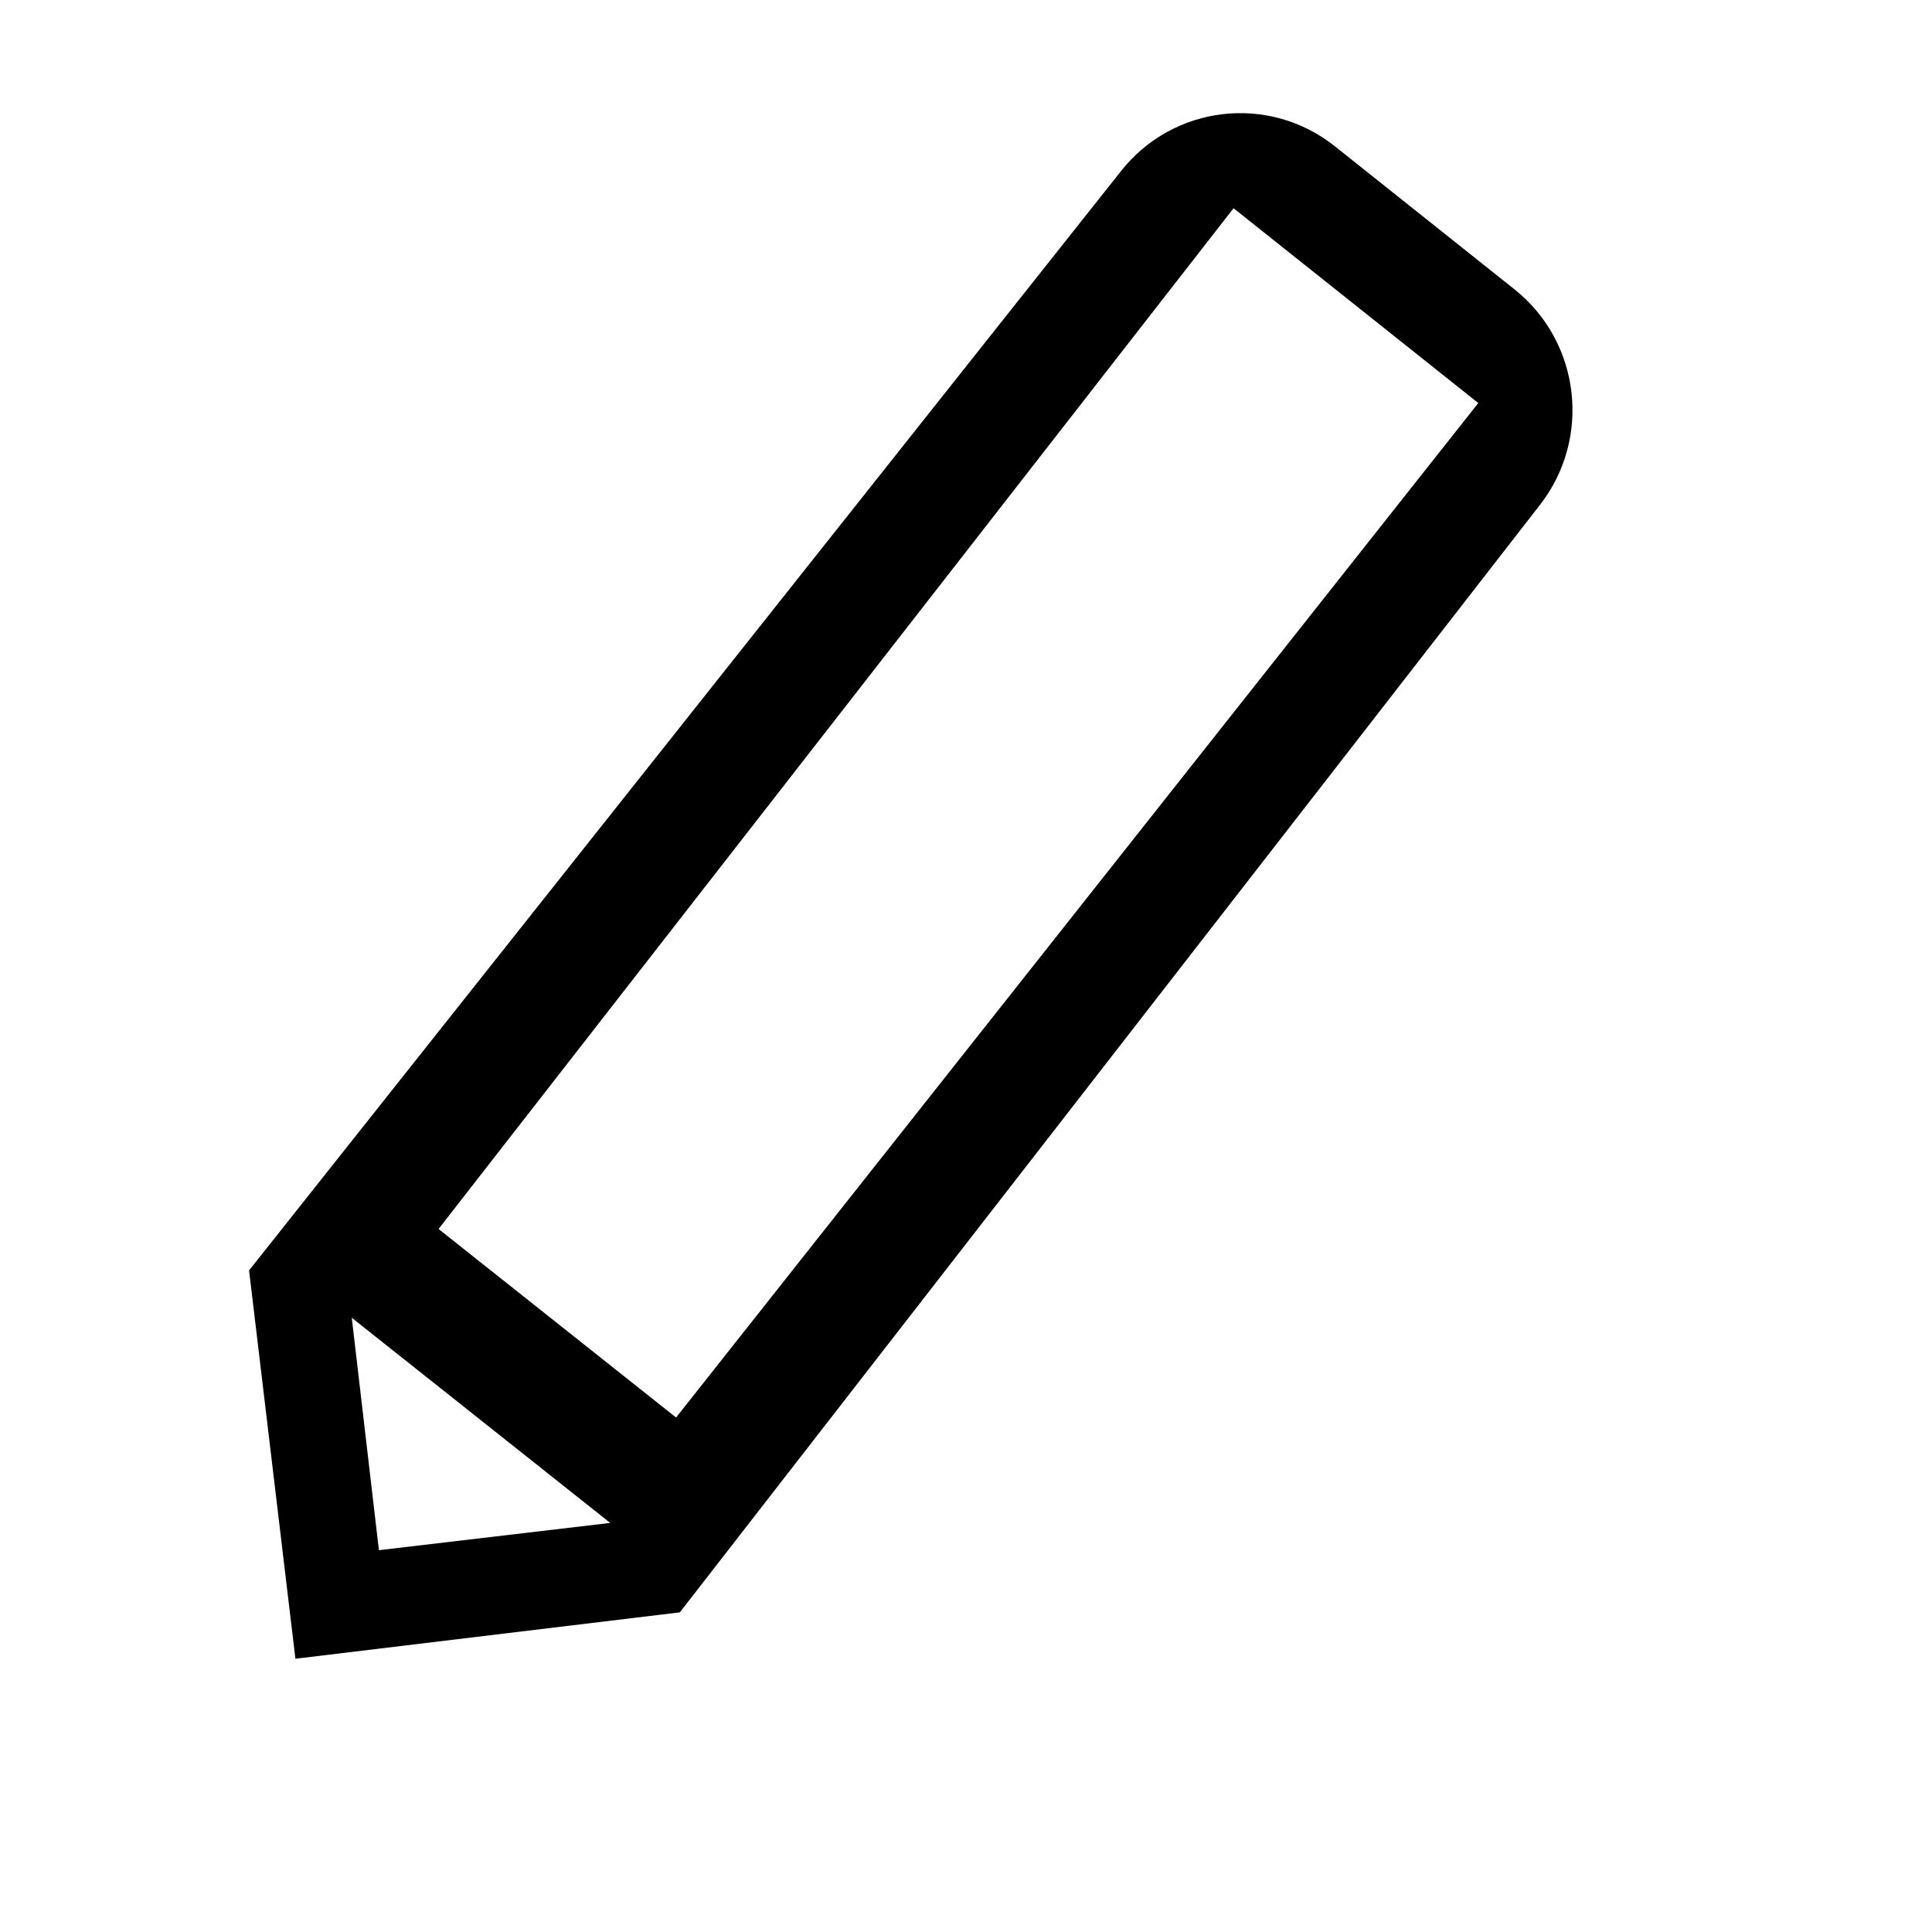 <?xml version="1.0" encoding="UTF-8"?>
<svg data-bbox="25.783 11.712 137 160" viewBox="0 0 200 200" height="200" width="200" xmlns="http://www.w3.org/2000/svg" data-type="shape">
    <g>
        <path d="M156.775 29.949l-18.59-14.806c-6.844-5.451-16.77-4.281-22.174 2.614L25.783 131.512l4.798 40.2 39.795-4.802 89.009-114.607c5.405-6.895 4.236-16.904-2.61-22.354zM39.224 160.475l-2.809-24.062 26.756 21.239-23.947 2.823zm30.763-13.734L45.4 127.223l82.297-105.667 25.336 20.166-83.046 105.019z" clip-rule="evenodd" fill-rule="evenodd"/>
    </g>
</svg>
